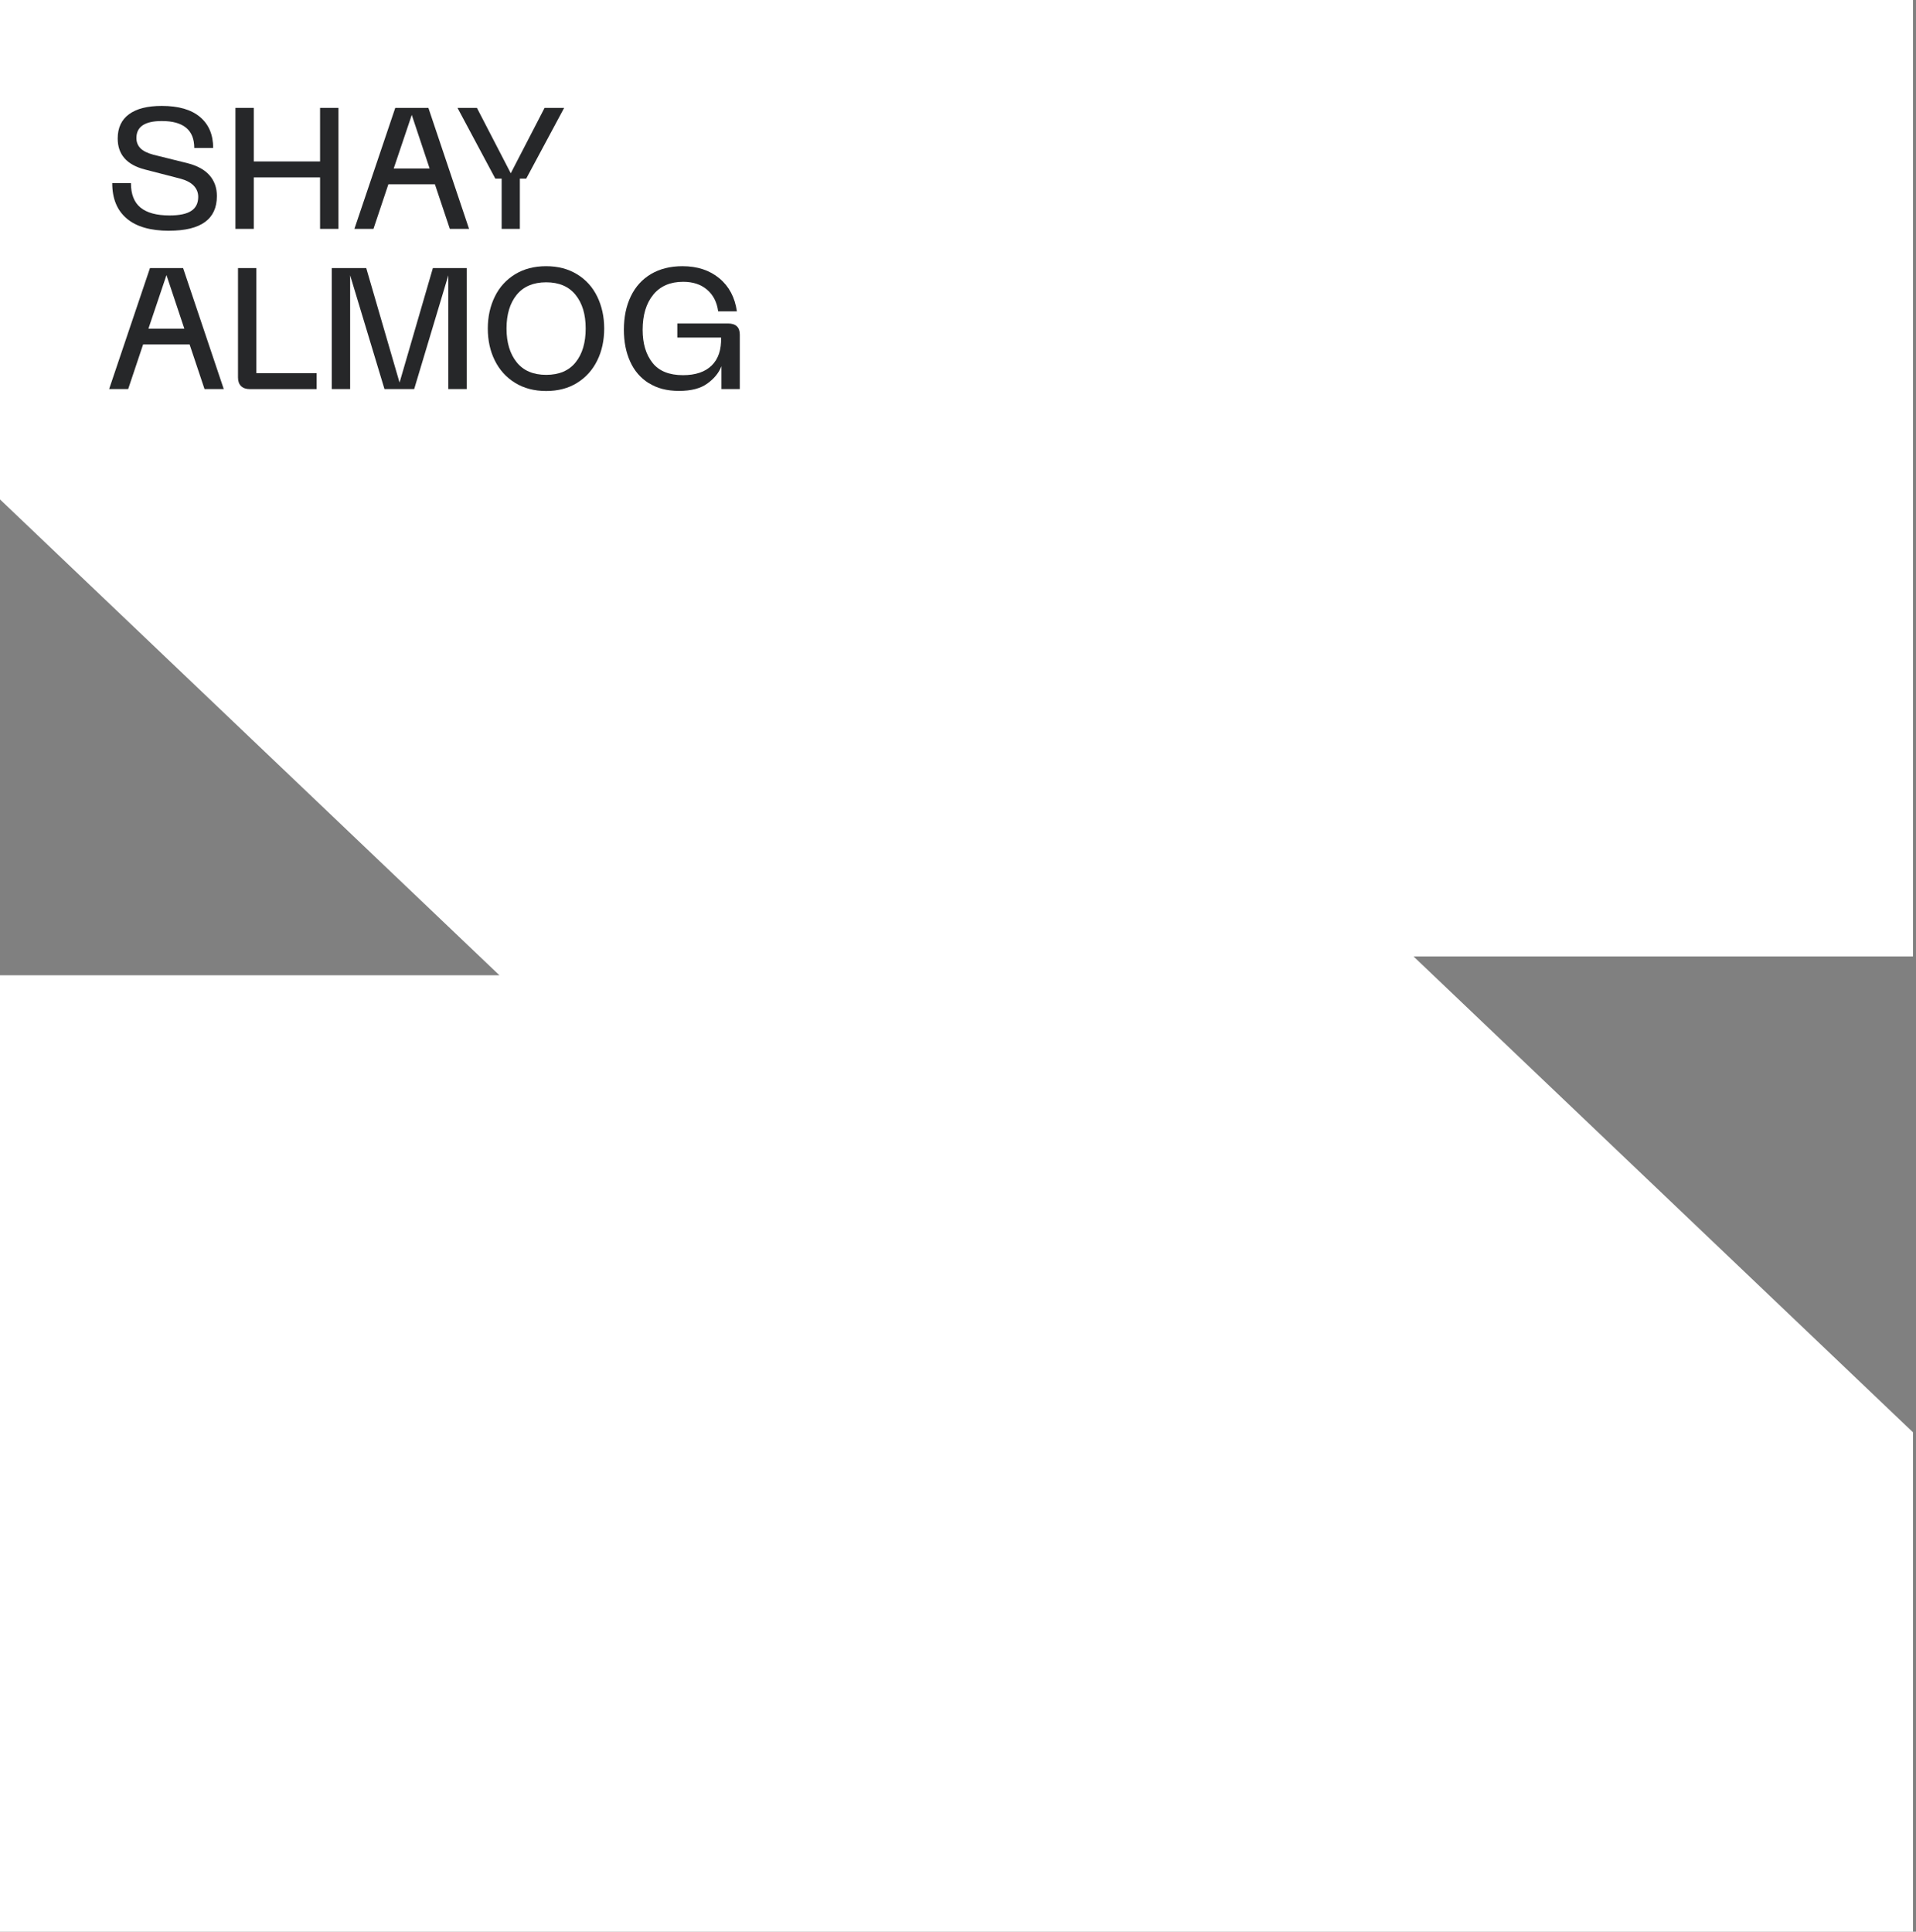 <svg xmlns="http://www.w3.org/2000/svg" width="121" height="122" viewBox="0 0 121 122" fill="none"><rect x="0" y="0" width="121" height="122" fill="#808080" stroke="none"/><path d="M0 0V9.224V31.541L31.541 61.595H0V90.459V112.776V122H120.81V112.776V90.459L89.268 60.405H120.81V31.541V9.224V0H0Z" fill="white"></path><path d="M10.685 14.574C9.501 14.574 8.602 14.315 7.998 13.797C7.391 13.28 7.088 12.539 7.088 11.569H8.269C8.269 12.262 8.469 12.777 8.87 13.107C9.272 13.438 9.885 13.607 10.706 13.607C11.328 13.607 11.786 13.512 12.078 13.319C12.37 13.128 12.518 12.833 12.518 12.435C12.518 12.161 12.423 11.923 12.23 11.723C12.036 11.524 11.748 11.375 11.358 11.274L9.135 10.7C8.001 10.402 7.433 9.754 7.433 8.748C7.433 8.075 7.671 7.564 8.147 7.215C8.623 6.864 9.314 6.689 10.218 6.689C11.274 6.689 12.078 6.921 12.631 7.388C13.185 7.855 13.462 8.507 13.462 9.346H12.268C12.268 8.212 11.584 7.644 10.218 7.644C9.147 7.644 8.614 8.001 8.614 8.718C8.614 8.971 8.698 9.185 8.864 9.358C9.031 9.531 9.302 9.667 9.677 9.769L11.855 10.31C12.468 10.468 12.929 10.724 13.235 11.075C13.542 11.426 13.697 11.86 13.697 12.381C13.697 13.842 12.691 14.571 10.682 14.571L10.685 14.574Z" fill="#262729"></path><path d="M16.029 6.814V10.197H20.213V6.814H21.374V14.455H20.213V11.203H16.029V14.455H14.869V6.814H16.029Z" fill="#262729"></path><path d="M24.962 6.814H27.054L29.622 14.455H28.408L27.465 11.637H24.528L23.585 14.455H22.382L24.962 6.814ZM27.131 10.64L26.004 7.257L24.864 10.64H27.128H27.131Z" fill="#262729"></path><path d="M35.627 6.814L33.232 11.28H32.83V14.455H31.681V11.28H31.28L28.893 6.814H30.119L32.256 10.944L34.392 6.814H35.627Z" fill="#262729"></path><path d="M9.471 16.931H11.563L14.131 24.572H12.917L11.974 21.754H9.037L8.094 24.572H6.892L9.471 16.931ZM11.641 20.758L10.513 17.374L9.373 20.758H11.638H11.641Z" fill="#262729"></path><path d="M15.226 24.385C15.095 24.26 15.03 24.075 15.03 23.837V16.931H16.19V23.567H19.996V24.575H15.78C15.541 24.575 15.357 24.513 15.226 24.385Z" fill="#262729"></path><path d="M20.951 16.931H23.129L25.233 24.162L27.337 16.931H29.473V24.572H28.313V17.386L26.156 24.572H24.281L22.112 17.386V24.572H20.951V16.931Z" fill="#262729"></path><path d="M31.25 18.731C31.544 18.13 31.973 17.663 32.529 17.321C33.086 16.981 33.74 16.812 34.49 16.812C35.24 16.812 35.886 16.981 36.442 17.321C36.999 17.66 37.424 18.13 37.716 18.731C38.008 19.332 38.156 20.002 38.156 20.749C38.156 21.495 38.011 22.174 37.716 22.769C37.424 23.364 37.002 23.834 36.448 24.179C35.895 24.525 35.243 24.694 34.49 24.694C33.737 24.694 33.086 24.522 32.529 24.179C31.973 23.837 31.547 23.367 31.25 22.769C30.952 22.174 30.806 21.498 30.806 20.749C30.806 19.999 30.955 19.332 31.25 18.731ZM32.628 22.876C33.053 23.409 33.675 23.674 34.493 23.674C35.312 23.674 35.931 23.409 36.353 22.882C36.776 22.355 36.987 21.644 36.987 20.746C36.987 19.847 36.773 19.148 36.347 18.621C35.922 18.094 35.303 17.829 34.493 17.829C33.684 17.829 33.056 18.094 32.628 18.621C32.202 19.148 31.988 19.856 31.988 20.746C31.988 21.635 32.202 22.343 32.628 22.876Z" fill="#262729"></path><path d="M40.971 24.2C40.45 23.87 40.058 23.418 39.796 22.834C39.531 22.254 39.4 21.582 39.4 20.823C39.4 20.02 39.546 19.317 39.84 18.71C40.132 18.103 40.558 17.636 41.114 17.306C41.67 16.979 42.331 16.812 43.099 16.812C44.039 16.812 44.816 17.068 45.429 17.577C46.042 18.085 46.411 18.782 46.536 19.663H45.354C45.274 19.076 45.039 18.621 44.649 18.291C44.259 17.96 43.756 17.797 43.143 17.797C42.325 17.797 41.697 18.07 41.251 18.615C40.807 19.16 40.584 19.901 40.584 20.832C40.584 21.692 40.79 22.385 41.203 22.909C41.614 23.433 42.26 23.694 43.132 23.694C43.926 23.694 44.533 23.489 44.947 23.081C45.363 22.674 45.56 22.085 45.539 21.32H42.774V20.43H45.973C46.473 20.43 46.72 20.665 46.72 21.135V24.572H45.56V23.129C45.402 23.543 45.107 23.906 44.676 24.218C44.247 24.534 43.649 24.688 42.882 24.688C42.114 24.688 41.495 24.525 40.974 24.194L40.971 24.2Z" fill="#262729"></path></svg>